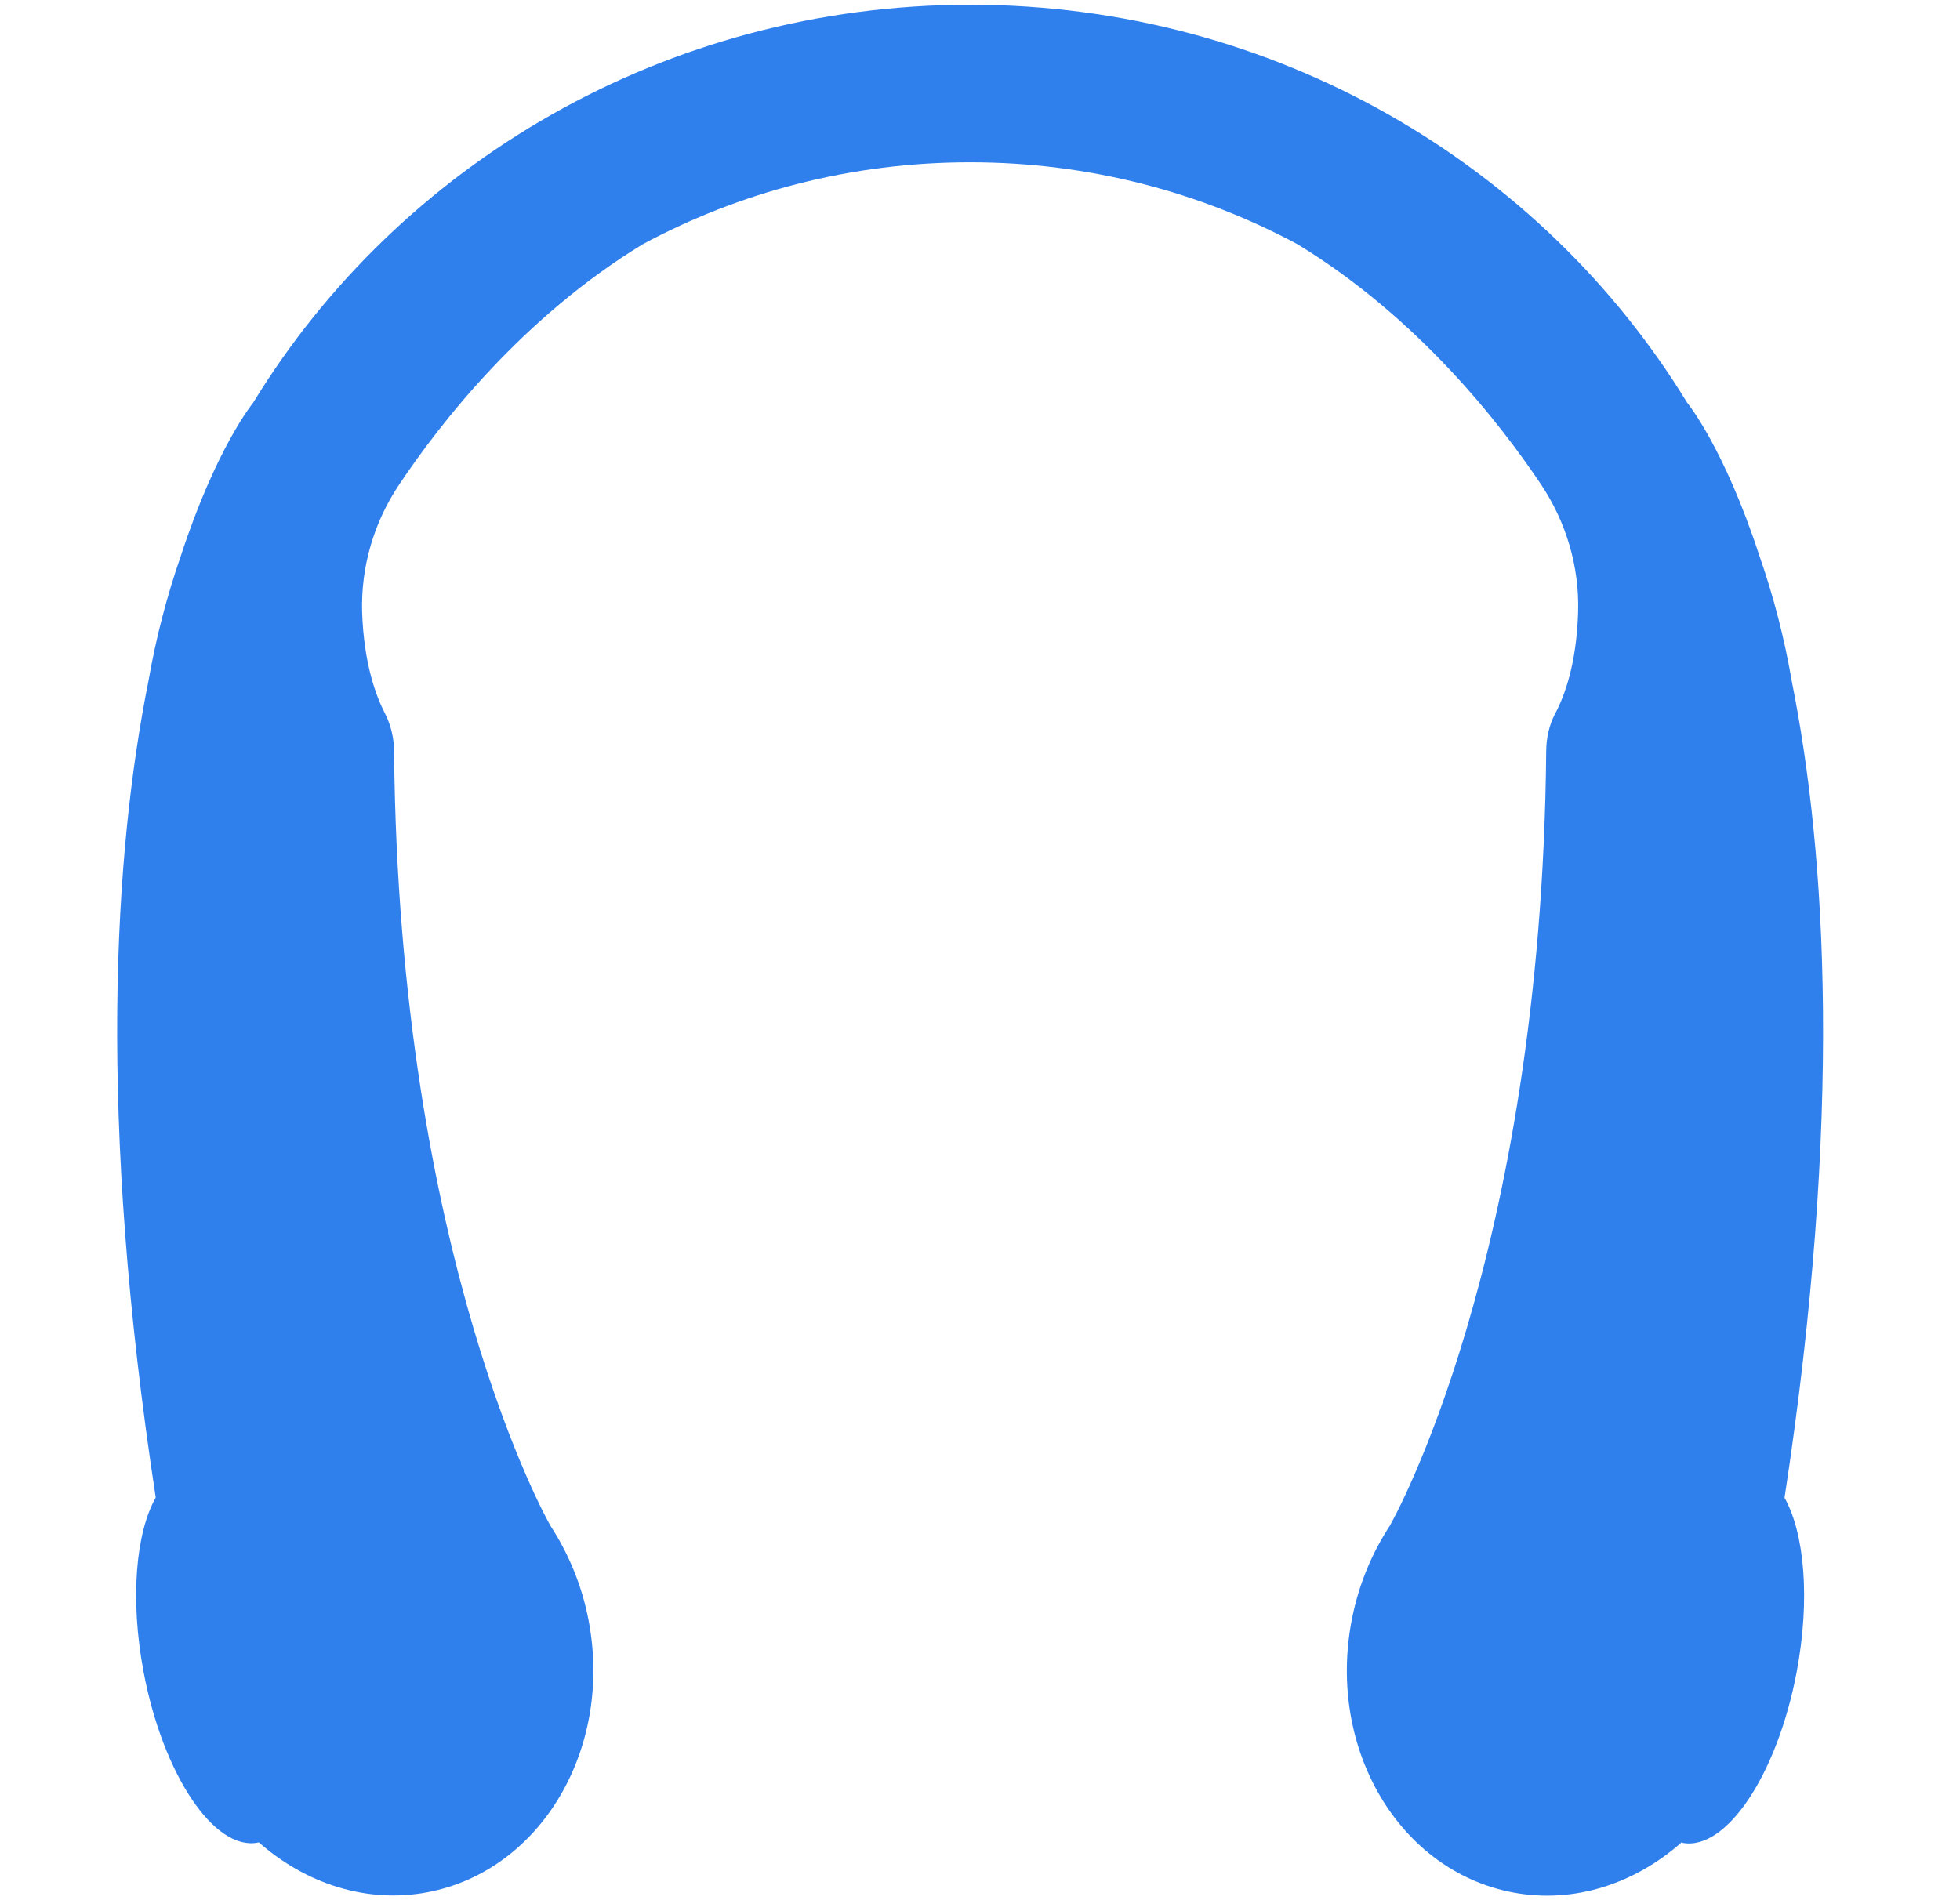 <svg width="33" height="32" viewBox="0 0 33 32" fill="none" xmlns="http://www.w3.org/2000/svg">
<path d="M30.167 11.466C30.043 10.749 29.863 10.048 29.627 9.373C29.028 7.533 28.404 6.778 28.404 6.778C25.959 2.774 21.463 0.08 16.334 0.08C11.204 0.08 6.708 2.774 4.263 6.781C4.263 6.781 3.639 7.536 3.041 9.373C2.807 10.048 2.625 10.746 2.5 11.466C1.918 14.368 1.639 18.794 2.622 25.219C2.286 25.818 2.187 26.928 2.417 28.154C2.743 29.882 3.604 31.171 4.34 31.03C4.347 31.03 4.35 31.027 4.356 31.024C5.143 31.718 6.167 32.061 7.198 31.866C9.105 31.504 10.321 29.456 9.911 27.293C9.796 26.688 9.563 26.141 9.252 25.671H9.255C9.255 25.671 6.715 21.229 6.635 12.659C6.635 12.435 6.583 12.211 6.481 12.013C6.334 11.728 6.126 11.184 6.097 10.307C6.075 9.546 6.295 8.794 6.721 8.16C7.428 7.101 8.811 5.338 10.823 4.112C12.455 3.235 14.334 2.733 16.334 2.733C18.334 2.733 20.209 3.235 21.844 4.112C23.857 5.338 25.239 7.101 25.947 8.16C26.369 8.794 26.593 9.542 26.57 10.307C26.545 11.184 26.337 11.731 26.186 12.013C26.081 12.211 26.033 12.435 26.033 12.659C25.953 21.229 23.412 25.671 23.412 25.671H23.415C23.102 26.144 22.871 26.691 22.756 27.296C22.346 29.459 23.562 31.507 25.47 31.869C26.503 32.064 27.524 31.722 28.311 31.027C28.318 31.027 28.321 31.03 28.327 31.034C29.063 31.174 29.924 29.885 30.25 28.157C30.481 26.934 30.382 25.821 30.046 25.223C31.028 18.797 30.75 14.371 30.167 11.469V11.466Z" fill="#2F80ED"/>
</svg>

